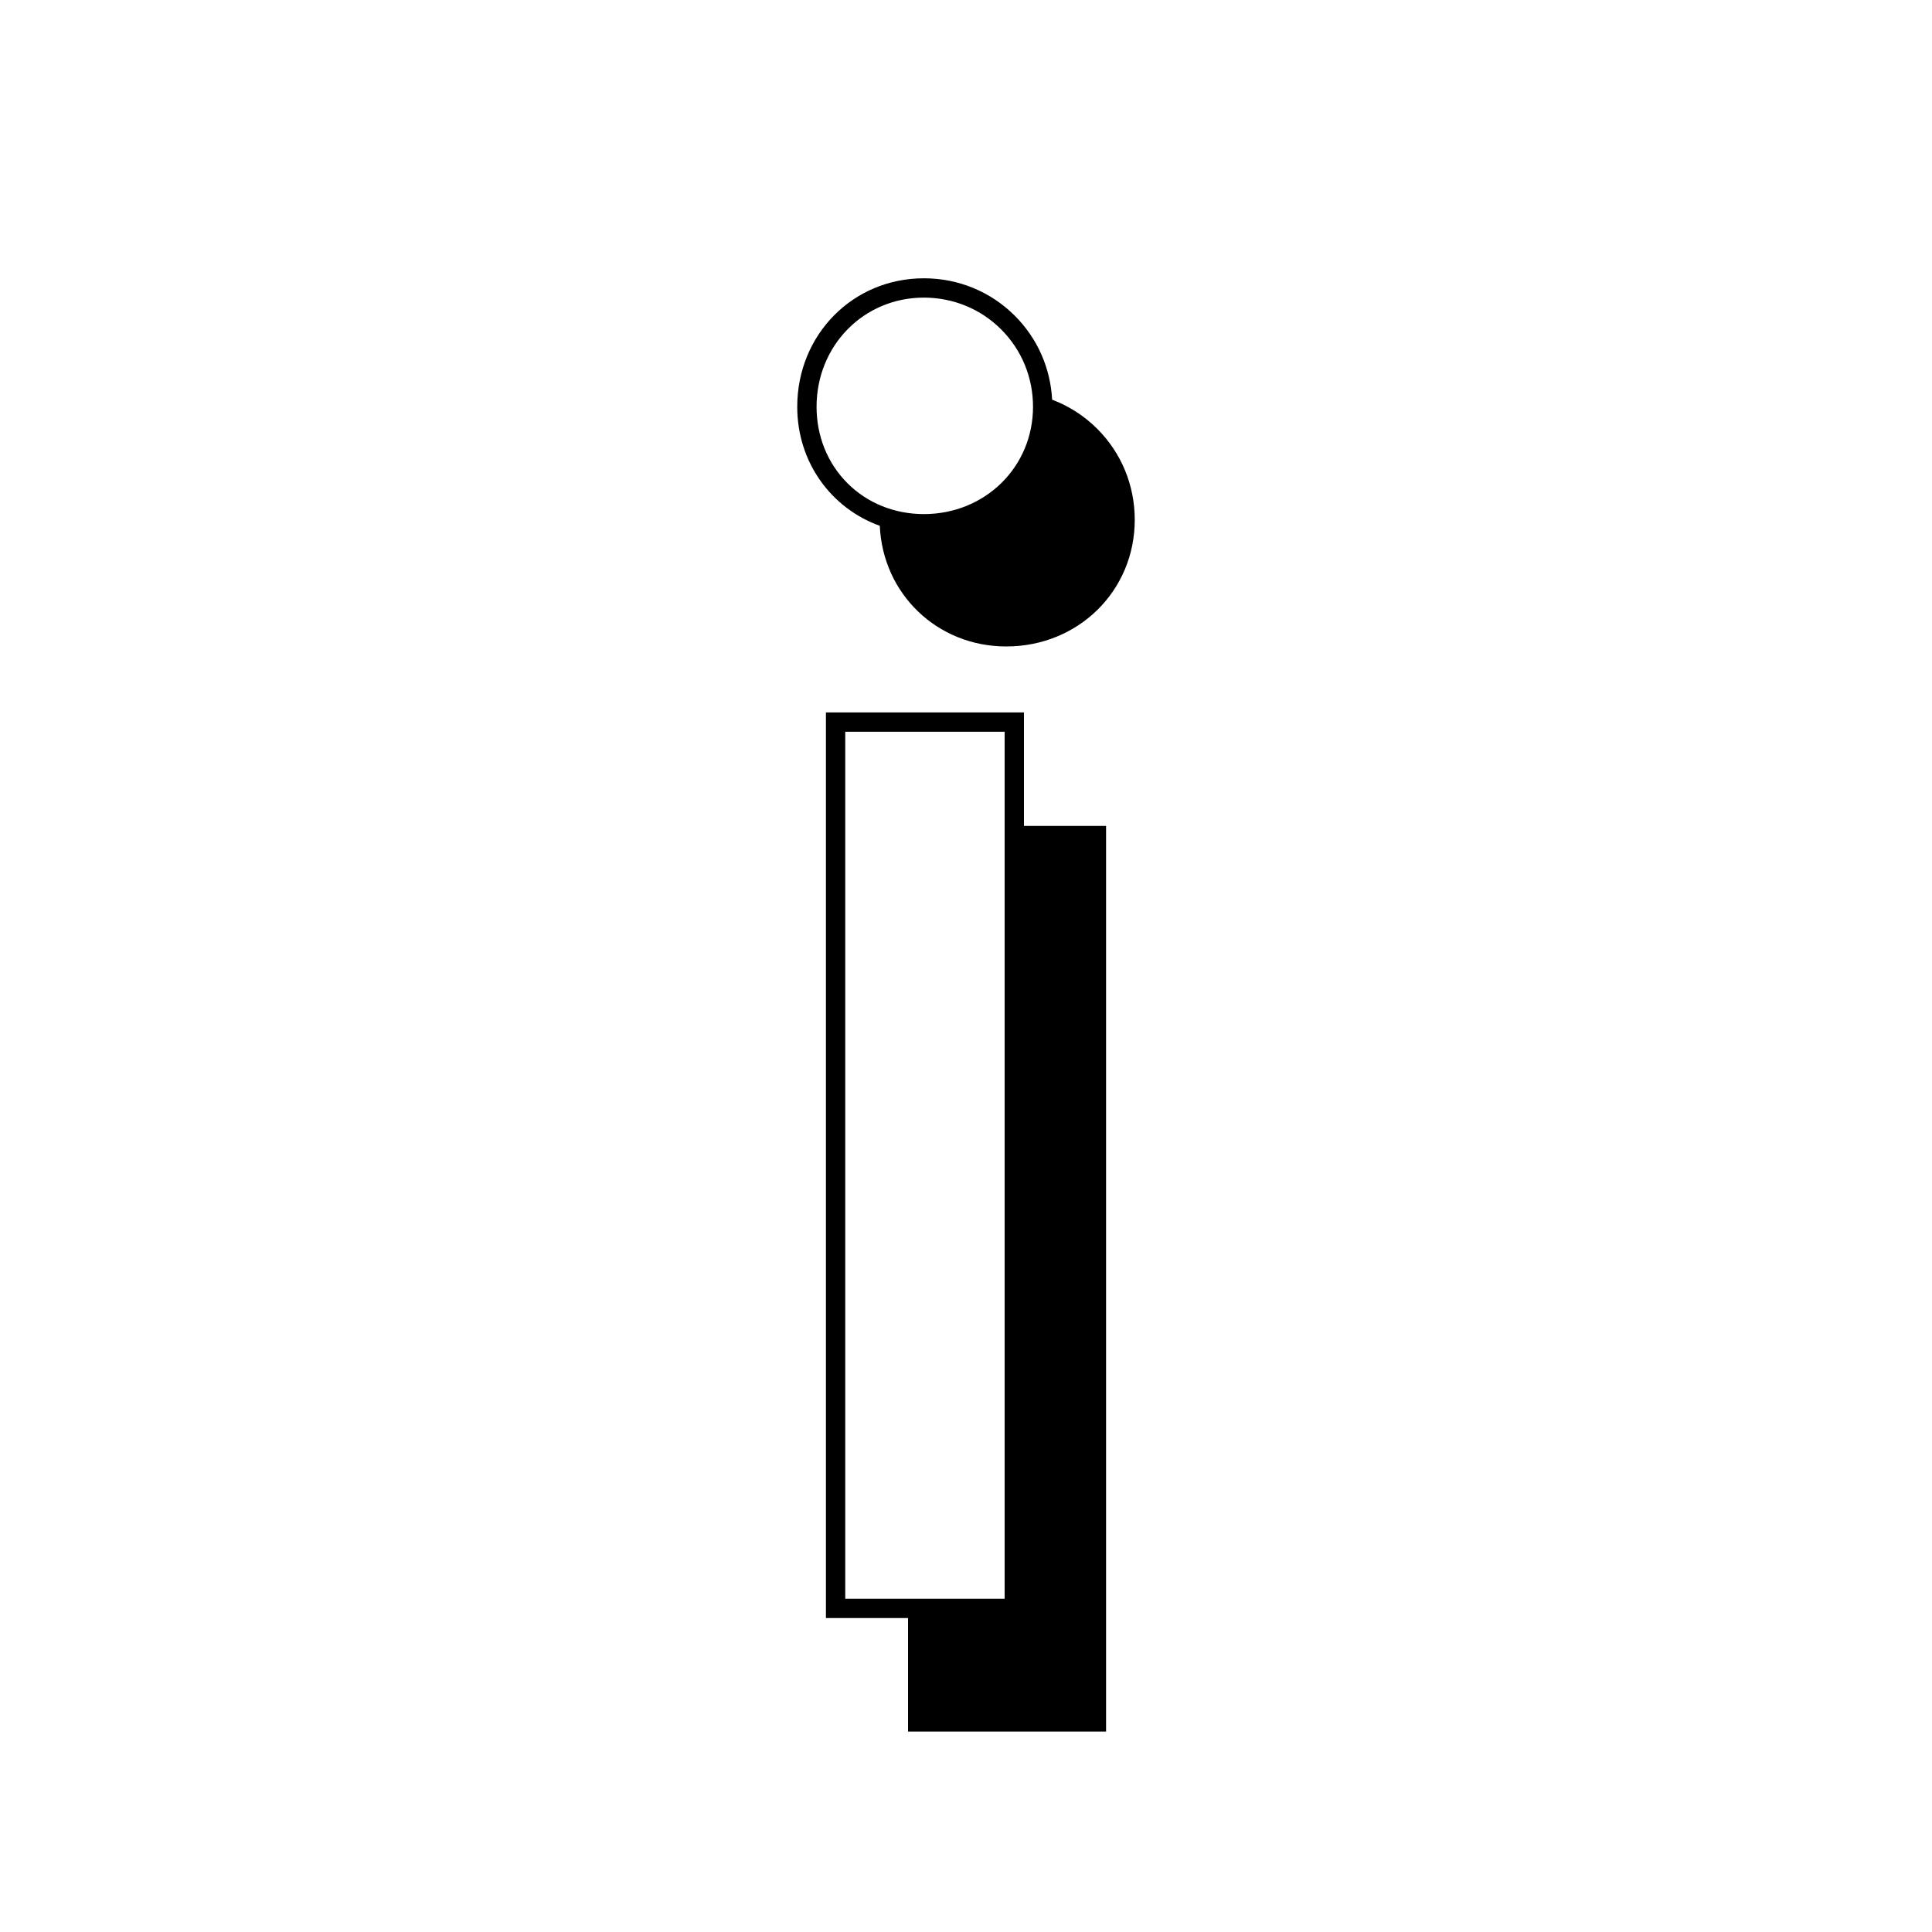 <svg version="1.1" id="i-S" xmlns="http://www.w3.org/2000/svg" x="0px" y="0px" width="800px" height="800px" viewBox="0 0 800 800">
<path d="M424,342v-47h-82v375h34v47h82V342H424z M416,662h-66V303h66V662z"/>
<path d="M454.354,177.572c-5.38-5.38-11.74-9.448-18.687-12.072c-0.705-13.178-6.119-25.421-15.435-34.74
	c-10.009-10.011-23.39-15.525-37.681-15.525c-29.4,0-52.43,23.375-52.43,53.214c0,22.95,14.038,42.017,34.184,49.275
	c1.247,28.208,23.794,49.96,52.364,49.96c29.836,0,53.207-23.027,53.207-52.424C469.878,200.967,464.365,187.583,454.354,177.572z
	 M382.553,212.872c-12.156,0-23.393-4.542-31.641-12.789c-8.248-8.247-12.79-19.481-12.79-31.634
	c0-25.354,19.516-45.214,44.43-45.214c12.153,0,23.525,4.681,32.023,13.181c8.497,8.5,13.177,19.876,13.177,32.033
	C427.753,193.359,407.898,212.872,382.553,212.872z"/>
</svg>
